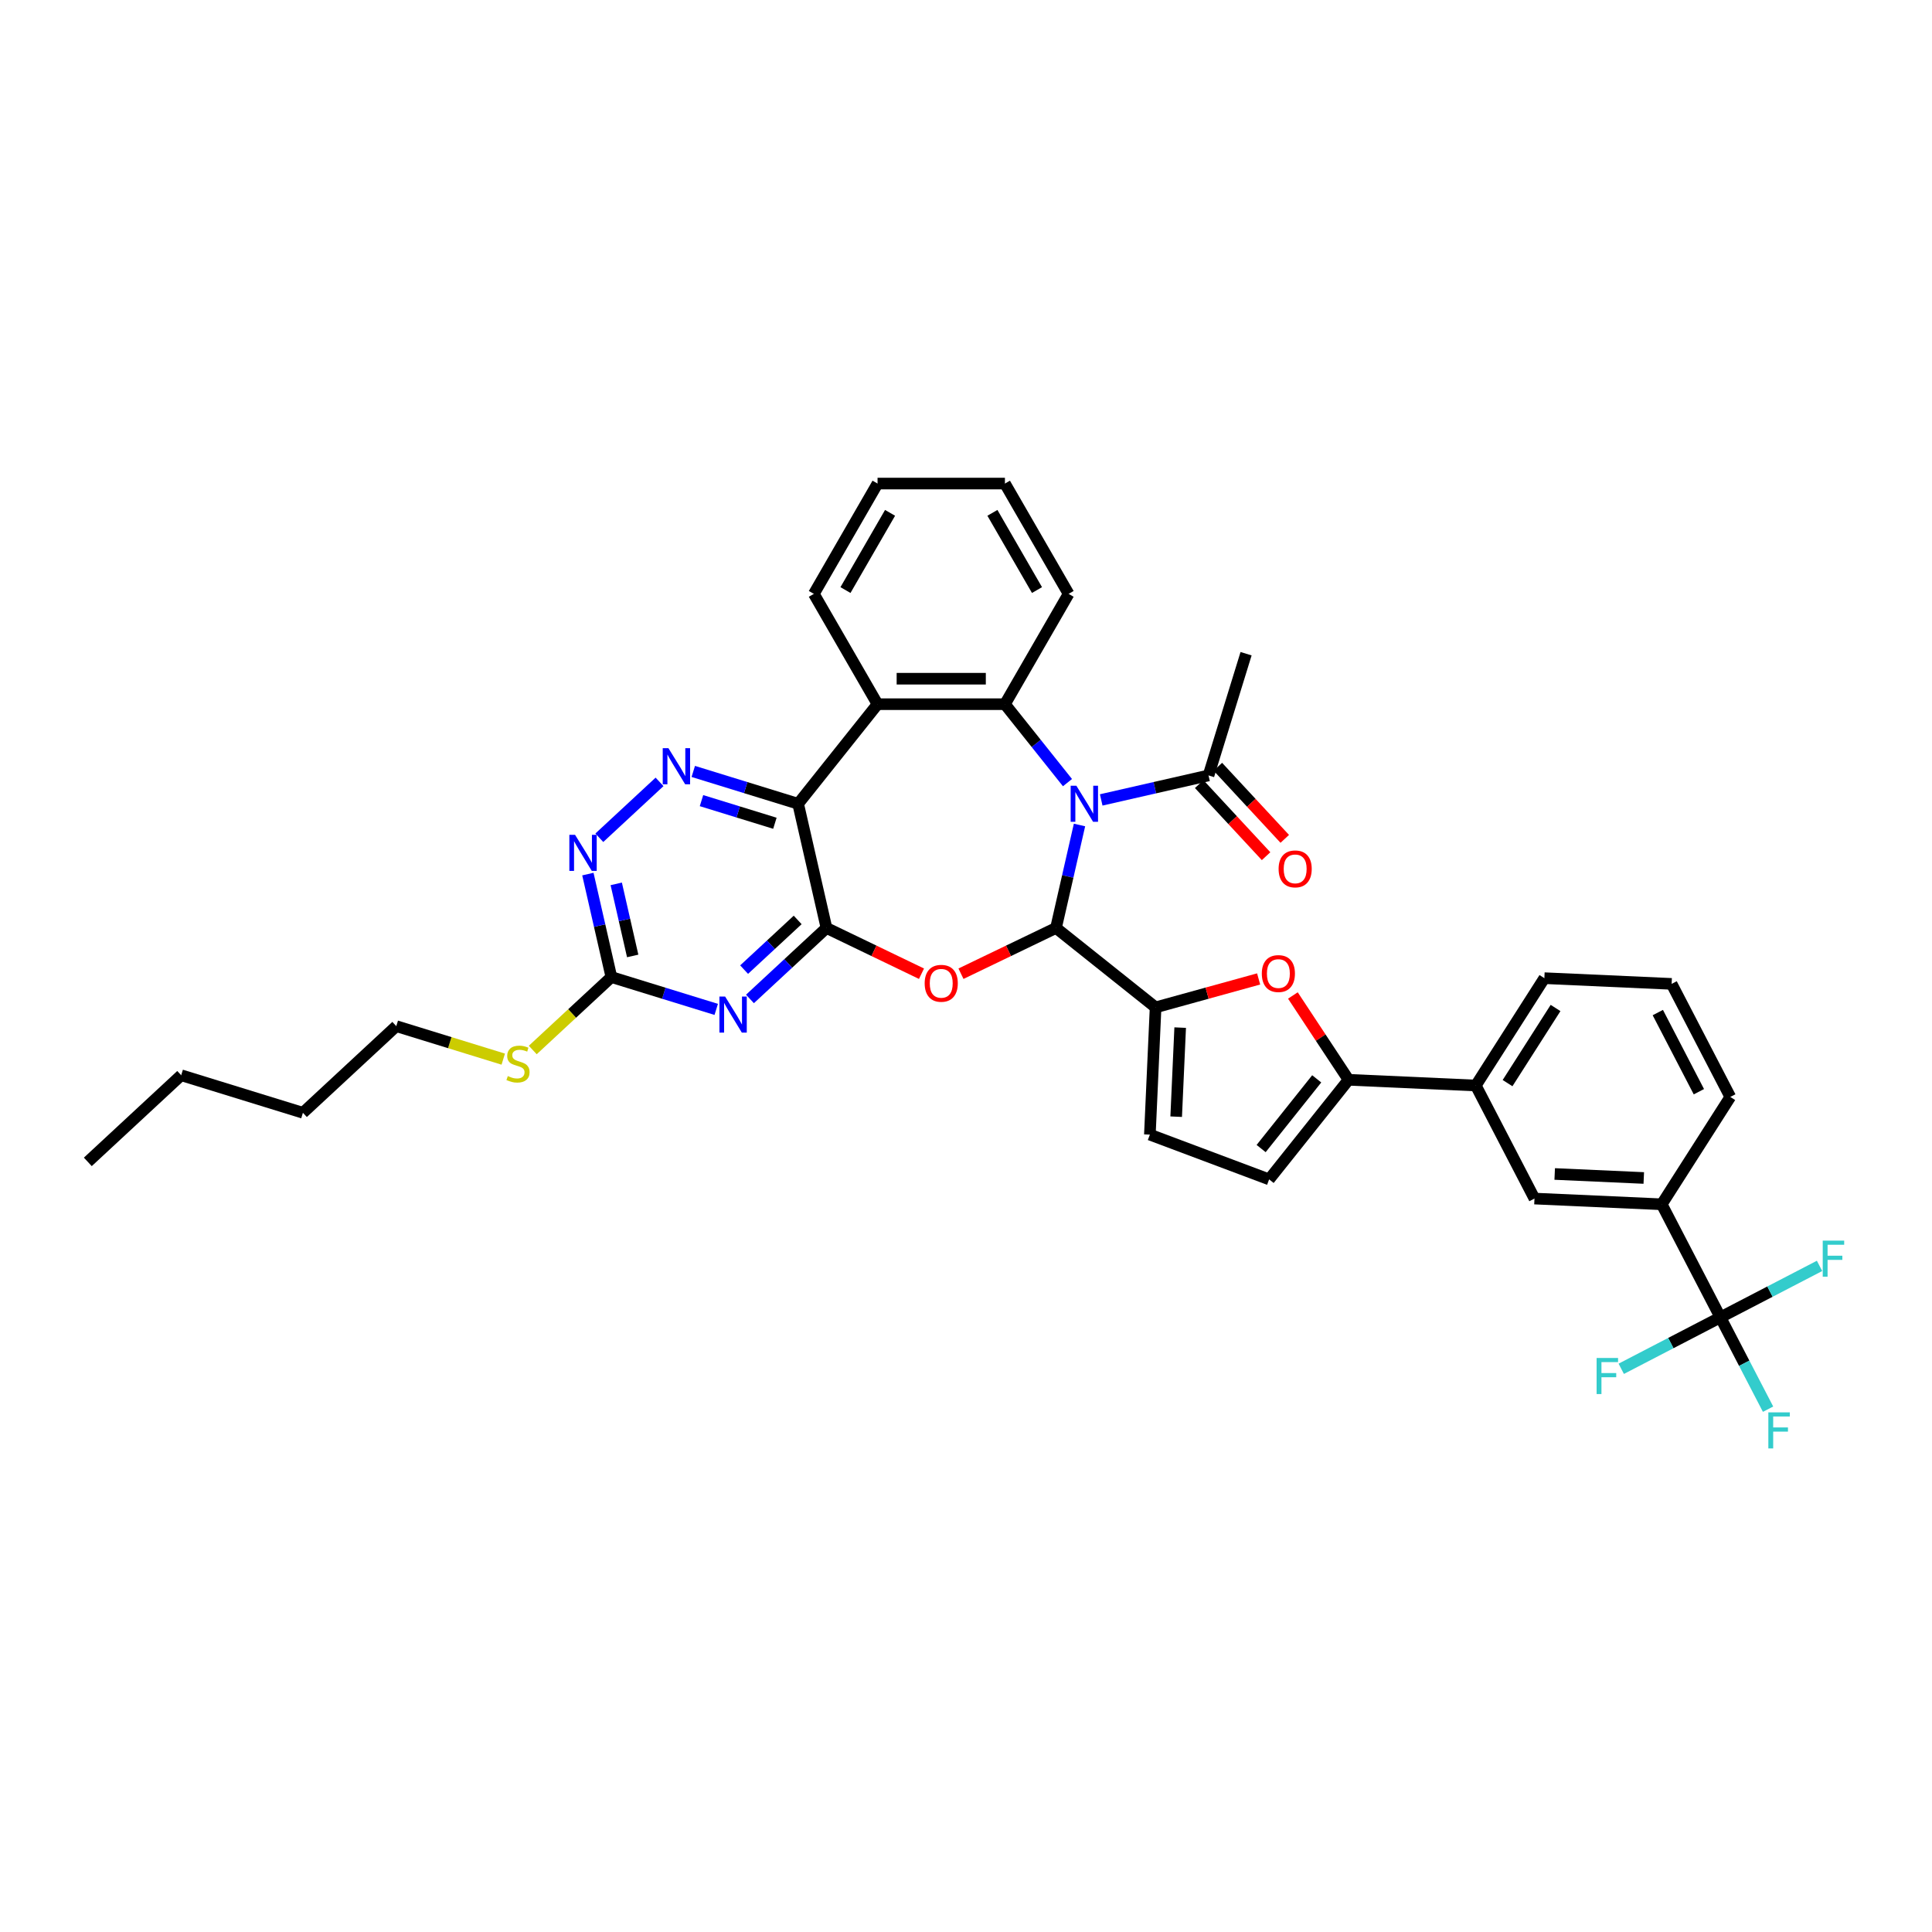 <?xml version='1.0' encoding='iso-8859-1'?>
<svg version='1.1' baseProfile='full'
              xmlns='http://www.w3.org/2000/svg'
                      xmlns:rdkit='http://www.rdkit.org/xml'
                      xmlns:xlink='http://www.w3.org/1999/xlink'
                  xml:space='preserve'
width='1000px' height='1000px' viewBox='0 0 1000 1000'>
<!-- END OF HEADER -->
<rect style='opacity:1.0;fill:#FFFFFF;stroke:none' width='1000' height='1000' x='0' y='0'> </rect>
<path class='bond-0' d='M 558.748,427.016 L 552.666,453.663' style='fill:none;fill-rule:evenodd;stroke:#0000FF;stroke-width:6px;stroke-linecap:butt;stroke-linejoin:miter;stroke-opacity:1' />
<path class='bond-0' d='M 552.666,453.663 L 546.584,480.31' style='fill:none;fill-rule:evenodd;stroke:#000000;stroke-width:6px;stroke-linecap:butt;stroke-linejoin:miter;stroke-opacity:1' />
<path class='bond-4' d='M 552.525,405.086 L 536.337,384.786' style='fill:none;fill-rule:evenodd;stroke:#0000FF;stroke-width:6px;stroke-linecap:butt;stroke-linejoin:miter;stroke-opacity:1' />
<path class='bond-4' d='M 536.337,384.786 L 520.148,364.486' style='fill:none;fill-rule:evenodd;stroke:#000000;stroke-width:6px;stroke-linecap:butt;stroke-linejoin:miter;stroke-opacity:1' />
<path class='bond-13' d='M 569.984,414.04 L 597.758,407.701' style='fill:none;fill-rule:evenodd;stroke:#0000FF;stroke-width:6px;stroke-linecap:butt;stroke-linejoin:miter;stroke-opacity:1' />
<path class='bond-13' d='M 597.758,407.701 L 625.532,401.361' style='fill:none;fill-rule:evenodd;stroke:#000000;stroke-width:6px;stroke-linecap:butt;stroke-linejoin:miter;stroke-opacity:1' />
<path class='bond-2' d='M 546.584,480.31 L 521.993,492.152' style='fill:none;fill-rule:evenodd;stroke:#000000;stroke-width:6px;stroke-linecap:butt;stroke-linejoin:miter;stroke-opacity:1' />
<path class='bond-2' d='M 521.993,492.152 L 497.402,503.995' style='fill:none;fill-rule:evenodd;stroke:#FF0000;stroke-width:6px;stroke-linecap:butt;stroke-linejoin:miter;stroke-opacity:1' />
<path class='bond-6' d='M 546.584,480.31 L 598.13,521.417' style='fill:none;fill-rule:evenodd;stroke:#000000;stroke-width:6px;stroke-linecap:butt;stroke-linejoin:miter;stroke-opacity:1' />
<path class='bond-1' d='M 427.781,480.31 L 452.372,492.152' style='fill:none;fill-rule:evenodd;stroke:#000000;stroke-width:6px;stroke-linecap:butt;stroke-linejoin:miter;stroke-opacity:1' />
<path class='bond-1' d='M 452.372,492.152 L 476.963,503.995' style='fill:none;fill-rule:evenodd;stroke:#FF0000;stroke-width:6px;stroke-linecap:butt;stroke-linejoin:miter;stroke-opacity:1' />
<path class='bond-5' d='M 427.781,480.31 L 407.98,498.682' style='fill:none;fill-rule:evenodd;stroke:#000000;stroke-width:6px;stroke-linecap:butt;stroke-linejoin:miter;stroke-opacity:1' />
<path class='bond-5' d='M 407.98,498.682 L 388.18,517.054' style='fill:none;fill-rule:evenodd;stroke:#0000FF;stroke-width:6px;stroke-linecap:butt;stroke-linejoin:miter;stroke-opacity:1' />
<path class='bond-5' d='M 412.872,476.155 L 399.011,489.016' style='fill:none;fill-rule:evenodd;stroke:#000000;stroke-width:6px;stroke-linecap:butt;stroke-linejoin:miter;stroke-opacity:1' />
<path class='bond-5' d='M 399.011,489.016 L 385.151,501.877' style='fill:none;fill-rule:evenodd;stroke:#0000FF;stroke-width:6px;stroke-linecap:butt;stroke-linejoin:miter;stroke-opacity:1' />
<path class='bond-37' d='M 427.781,480.31 L 413.11,416.032' style='fill:none;fill-rule:evenodd;stroke:#000000;stroke-width:6px;stroke-linecap:butt;stroke-linejoin:miter;stroke-opacity:1' />
<path class='bond-3' d='M 413.11,416.032 L 454.217,364.486' style='fill:none;fill-rule:evenodd;stroke:#000000;stroke-width:6px;stroke-linecap:butt;stroke-linejoin:miter;stroke-opacity:1' />
<path class='bond-8' d='M 413.11,416.032 L 385.974,407.662' style='fill:none;fill-rule:evenodd;stroke:#000000;stroke-width:6px;stroke-linecap:butt;stroke-linejoin:miter;stroke-opacity:1' />
<path class='bond-8' d='M 385.974,407.662 L 358.838,399.291' style='fill:none;fill-rule:evenodd;stroke:#0000FF;stroke-width:6px;stroke-linecap:butt;stroke-linejoin:miter;stroke-opacity:1' />
<path class='bond-8' d='M 401.083,426.121 L 382.087,420.262' style='fill:none;fill-rule:evenodd;stroke:#000000;stroke-width:6px;stroke-linecap:butt;stroke-linejoin:miter;stroke-opacity:1' />
<path class='bond-8' d='M 382.087,420.262 L 363.092,414.403' style='fill:none;fill-rule:evenodd;stroke:#0000FF;stroke-width:6px;stroke-linecap:butt;stroke-linejoin:miter;stroke-opacity:1' />
<path class='bond-7' d='M 520.148,364.486 L 454.217,364.486' style='fill:none;fill-rule:evenodd;stroke:#000000;stroke-width:6px;stroke-linecap:butt;stroke-linejoin:miter;stroke-opacity:1' />
<path class='bond-7' d='M 510.258,351.299 L 464.107,351.299' style='fill:none;fill-rule:evenodd;stroke:#000000;stroke-width:6px;stroke-linecap:butt;stroke-linejoin:miter;stroke-opacity:1' />
<path class='bond-25' d='M 520.148,364.486 L 553.113,307.388' style='fill:none;fill-rule:evenodd;stroke:#000000;stroke-width:6px;stroke-linecap:butt;stroke-linejoin:miter;stroke-opacity:1' />
<path class='bond-12' d='M 370.721,522.461 L 343.585,514.091' style='fill:none;fill-rule:evenodd;stroke:#0000FF;stroke-width:6px;stroke-linecap:butt;stroke-linejoin:miter;stroke-opacity:1' />
<path class='bond-12' d='M 343.585,514.091 L 316.449,505.721' style='fill:none;fill-rule:evenodd;stroke:#000000;stroke-width:6px;stroke-linecap:butt;stroke-linejoin:miter;stroke-opacity:1' />
<path class='bond-9' d='M 598.13,521.417 L 624.798,514.057' style='fill:none;fill-rule:evenodd;stroke:#000000;stroke-width:6px;stroke-linecap:butt;stroke-linejoin:miter;stroke-opacity:1' />
<path class='bond-9' d='M 624.798,514.057 L 651.466,506.697' style='fill:none;fill-rule:evenodd;stroke:#FF0000;stroke-width:6px;stroke-linecap:butt;stroke-linejoin:miter;stroke-opacity:1' />
<path class='bond-15' d='M 598.13,521.417 L 595.172,587.281' style='fill:none;fill-rule:evenodd;stroke:#000000;stroke-width:6px;stroke-linecap:butt;stroke-linejoin:miter;stroke-opacity:1' />
<path class='bond-15' d='M 610.859,531.888 L 608.789,577.993' style='fill:none;fill-rule:evenodd;stroke:#000000;stroke-width:6px;stroke-linecap:butt;stroke-linejoin:miter;stroke-opacity:1' />
<path class='bond-26' d='M 454.217,364.486 L 421.252,307.388' style='fill:none;fill-rule:evenodd;stroke:#000000;stroke-width:6px;stroke-linecap:butt;stroke-linejoin:miter;stroke-opacity:1' />
<path class='bond-14' d='M 341.379,404.698 L 310.21,433.62' style='fill:none;fill-rule:evenodd;stroke:#0000FF;stroke-width:6px;stroke-linecap:butt;stroke-linejoin:miter;stroke-opacity:1' />
<path class='bond-10' d='M 669.197,515.256 L 683.601,537.079' style='fill:none;fill-rule:evenodd;stroke:#FF0000;stroke-width:6px;stroke-linecap:butt;stroke-linejoin:miter;stroke-opacity:1' />
<path class='bond-10' d='M 683.601,537.079 L 698.006,558.901' style='fill:none;fill-rule:evenodd;stroke:#000000;stroke-width:6px;stroke-linecap:butt;stroke-linejoin:miter;stroke-opacity:1' />
<path class='bond-18' d='M 698.006,558.901 L 763.87,561.859' style='fill:none;fill-rule:evenodd;stroke:#000000;stroke-width:6px;stroke-linecap:butt;stroke-linejoin:miter;stroke-opacity:1' />
<path class='bond-39' d='M 698.006,558.901 L 656.899,610.447' style='fill:none;fill-rule:evenodd;stroke:#000000;stroke-width:6px;stroke-linecap:butt;stroke-linejoin:miter;stroke-opacity:1' />
<path class='bond-39' d='M 681.531,558.411 L 652.756,594.494' style='fill:none;fill-rule:evenodd;stroke:#000000;stroke-width:6px;stroke-linecap:butt;stroke-linejoin:miter;stroke-opacity:1' />
<path class='bond-11' d='M 890.475,681.855 L 860.105,623.336' style='fill:none;fill-rule:evenodd;stroke:#000000;stroke-width:6px;stroke-linecap:butt;stroke-linejoin:miter;stroke-opacity:1' />
<path class='bond-21' d='M 890.475,681.855 L 902.81,705.622' style='fill:none;fill-rule:evenodd;stroke:#000000;stroke-width:6px;stroke-linecap:butt;stroke-linejoin:miter;stroke-opacity:1' />
<path class='bond-21' d='M 902.81,705.622 L 915.145,729.39' style='fill:none;fill-rule:evenodd;stroke:#33CCCC;stroke-width:6px;stroke-linecap:butt;stroke-linejoin:miter;stroke-opacity:1' />
<path class='bond-22' d='M 890.475,681.855 L 864.815,695.172' style='fill:none;fill-rule:evenodd;stroke:#000000;stroke-width:6px;stroke-linecap:butt;stroke-linejoin:miter;stroke-opacity:1' />
<path class='bond-22' d='M 864.815,695.172 L 839.156,708.489' style='fill:none;fill-rule:evenodd;stroke:#33CCCC;stroke-width:6px;stroke-linecap:butt;stroke-linejoin:miter;stroke-opacity:1' />
<path class='bond-23' d='M 890.475,681.855 L 916.135,668.538' style='fill:none;fill-rule:evenodd;stroke:#000000;stroke-width:6px;stroke-linecap:butt;stroke-linejoin:miter;stroke-opacity:1' />
<path class='bond-23' d='M 916.135,668.538 L 941.794,655.221' style='fill:none;fill-rule:evenodd;stroke:#33CCCC;stroke-width:6px;stroke-linecap:butt;stroke-linejoin:miter;stroke-opacity:1' />
<path class='bond-24' d='M 316.449,505.721 L 296.101,524.601' style='fill:none;fill-rule:evenodd;stroke:#000000;stroke-width:6px;stroke-linecap:butt;stroke-linejoin:miter;stroke-opacity:1' />
<path class='bond-24' d='M 296.101,524.601 L 275.753,543.481' style='fill:none;fill-rule:evenodd;stroke:#CCCC00;stroke-width:6px;stroke-linecap:butt;stroke-linejoin:miter;stroke-opacity:1' />
<path class='bond-40' d='M 316.449,505.721 L 310.367,479.074' style='fill:none;fill-rule:evenodd;stroke:#000000;stroke-width:6px;stroke-linecap:butt;stroke-linejoin:miter;stroke-opacity:1' />
<path class='bond-40' d='M 310.367,479.074 L 304.285,452.427' style='fill:none;fill-rule:evenodd;stroke:#0000FF;stroke-width:6px;stroke-linecap:butt;stroke-linejoin:miter;stroke-opacity:1' />
<path class='bond-40' d='M 327.48,494.792 L 323.223,476.14' style='fill:none;fill-rule:evenodd;stroke:#000000;stroke-width:6px;stroke-linecap:butt;stroke-linejoin:miter;stroke-opacity:1' />
<path class='bond-40' d='M 323.223,476.14 L 318.965,457.487' style='fill:none;fill-rule:evenodd;stroke:#0000FF;stroke-width:6px;stroke-linecap:butt;stroke-linejoin:miter;stroke-opacity:1' />
<path class='bond-20' d='M 620.699,405.846 L 638.012,424.504' style='fill:none;fill-rule:evenodd;stroke:#000000;stroke-width:6px;stroke-linecap:butt;stroke-linejoin:miter;stroke-opacity:1' />
<path class='bond-20' d='M 638.012,424.504 L 655.324,443.162' style='fill:none;fill-rule:evenodd;stroke:#FF0000;stroke-width:6px;stroke-linecap:butt;stroke-linejoin:miter;stroke-opacity:1' />
<path class='bond-20' d='M 630.365,396.877 L 647.678,415.535' style='fill:none;fill-rule:evenodd;stroke:#000000;stroke-width:6px;stroke-linecap:butt;stroke-linejoin:miter;stroke-opacity:1' />
<path class='bond-20' d='M 647.678,415.535 L 664.99,434.194' style='fill:none;fill-rule:evenodd;stroke:#FF0000;stroke-width:6px;stroke-linecap:butt;stroke-linejoin:miter;stroke-opacity:1' />
<path class='bond-27' d='M 625.532,401.361 L 644.966,338.36' style='fill:none;fill-rule:evenodd;stroke:#000000;stroke-width:6px;stroke-linecap:butt;stroke-linejoin:miter;stroke-opacity:1' />
<path class='bond-16' d='M 595.172,587.281 L 656.899,610.447' style='fill:none;fill-rule:evenodd;stroke:#000000;stroke-width:6px;stroke-linecap:butt;stroke-linejoin:miter;stroke-opacity:1' />
<path class='bond-17' d='M 860.105,623.336 L 794.24,620.378' style='fill:none;fill-rule:evenodd;stroke:#000000;stroke-width:6px;stroke-linecap:butt;stroke-linejoin:miter;stroke-opacity:1' />
<path class='bond-17' d='M 850.817,609.719 L 804.712,607.649' style='fill:none;fill-rule:evenodd;stroke:#000000;stroke-width:6px;stroke-linecap:butt;stroke-linejoin:miter;stroke-opacity:1' />
<path class='bond-41' d='M 860.105,623.336 L 895.598,567.775' style='fill:none;fill-rule:evenodd;stroke:#000000;stroke-width:6px;stroke-linecap:butt;stroke-linejoin:miter;stroke-opacity:1' />
<path class='bond-19' d='M 763.87,561.859 L 794.24,620.378' style='fill:none;fill-rule:evenodd;stroke:#000000;stroke-width:6px;stroke-linecap:butt;stroke-linejoin:miter;stroke-opacity:1' />
<path class='bond-29' d='M 763.87,561.859 L 799.364,506.298' style='fill:none;fill-rule:evenodd;stroke:#000000;stroke-width:6px;stroke-linecap:butt;stroke-linejoin:miter;stroke-opacity:1' />
<path class='bond-29' d='M 780.306,560.623 L 805.152,521.731' style='fill:none;fill-rule:evenodd;stroke:#000000;stroke-width:6px;stroke-linecap:butt;stroke-linejoin:miter;stroke-opacity:1' />
<path class='bond-31' d='M 260.484,548.21 L 232.8,539.671' style='fill:none;fill-rule:evenodd;stroke:#CCCC00;stroke-width:6px;stroke-linecap:butt;stroke-linejoin:miter;stroke-opacity:1' />
<path class='bond-31' d='M 232.8,539.671 L 205.117,531.131' style='fill:none;fill-rule:evenodd;stroke:#000000;stroke-width:6px;stroke-linecap:butt;stroke-linejoin:miter;stroke-opacity:1' />
<path class='bond-34' d='M 553.113,307.388 L 520.148,250.291' style='fill:none;fill-rule:evenodd;stroke:#000000;stroke-width:6px;stroke-linecap:butt;stroke-linejoin:miter;stroke-opacity:1' />
<path class='bond-34' d='M 536.749,305.416 L 513.673,265.448' style='fill:none;fill-rule:evenodd;stroke:#000000;stroke-width:6px;stroke-linecap:butt;stroke-linejoin:miter;stroke-opacity:1' />
<path class='bond-38' d='M 421.252,307.388 L 454.217,250.291' style='fill:none;fill-rule:evenodd;stroke:#000000;stroke-width:6px;stroke-linecap:butt;stroke-linejoin:miter;stroke-opacity:1' />
<path class='bond-38' d='M 437.616,305.416 L 460.692,265.448' style='fill:none;fill-rule:evenodd;stroke:#000000;stroke-width:6px;stroke-linecap:butt;stroke-linejoin:miter;stroke-opacity:1' />
<path class='bond-28' d='M 895.598,567.775 L 865.228,509.256' style='fill:none;fill-rule:evenodd;stroke:#000000;stroke-width:6px;stroke-linecap:butt;stroke-linejoin:miter;stroke-opacity:1' />
<path class='bond-28' d='M 879.339,565.071 L 858.08,524.107' style='fill:none;fill-rule:evenodd;stroke:#000000;stroke-width:6px;stroke-linecap:butt;stroke-linejoin:miter;stroke-opacity:1' />
<path class='bond-30' d='M 799.364,506.298 L 865.228,509.256' style='fill:none;fill-rule:evenodd;stroke:#000000;stroke-width:6px;stroke-linecap:butt;stroke-linejoin:miter;stroke-opacity:1' />
<path class='bond-32' d='M 205.117,531.131 L 156.787,575.976' style='fill:none;fill-rule:evenodd;stroke:#000000;stroke-width:6px;stroke-linecap:butt;stroke-linejoin:miter;stroke-opacity:1' />
<path class='bond-33' d='M 156.787,575.976 L 93.785,556.542' style='fill:none;fill-rule:evenodd;stroke:#000000;stroke-width:6px;stroke-linecap:butt;stroke-linejoin:miter;stroke-opacity:1' />
<path class='bond-36' d='M 93.785,556.542 L 45.455,601.386' style='fill:none;fill-rule:evenodd;stroke:#000000;stroke-width:6px;stroke-linecap:butt;stroke-linejoin:miter;stroke-opacity:1' />
<path class='bond-35' d='M 520.148,250.291 L 454.217,250.291' style='fill:none;fill-rule:evenodd;stroke:#000000;stroke-width:6px;stroke-linecap:butt;stroke-linejoin:miter;stroke-opacity:1' />
<path  class='atom-0' d='M 557.127 406.696
L 563.246 416.586
Q 563.852 417.562, 564.828 419.329
Q 565.804 421.096, 565.857 421.201
L 565.857 406.696
L 568.336 406.696
L 568.336 425.368
L 565.778 425.368
L 559.211 414.555
Q 558.446 413.289, 557.628 411.839
Q 556.837 410.389, 556.6 409.94
L 556.6 425.368
L 554.174 425.368
L 554.174 406.696
L 557.127 406.696
' fill='#0000FF'/>
<path  class='atom-3' d='M 478.611 508.969
Q 478.611 504.485, 480.827 501.98
Q 483.042 499.475, 487.182 499.475
Q 491.323 499.475, 493.538 501.98
Q 495.753 504.485, 495.753 508.969
Q 495.753 513.505, 493.512 516.089
Q 491.27 518.647, 487.182 518.647
Q 483.068 518.647, 480.827 516.089
Q 478.611 513.531, 478.611 508.969
M 487.182 516.538
Q 490.031 516.538, 491.56 514.639
Q 493.116 512.714, 493.116 508.969
Q 493.116 505.303, 491.56 503.457
Q 490.031 501.584, 487.182 501.584
Q 484.334 501.584, 482.778 503.431
Q 481.249 505.277, 481.249 508.969
Q 481.249 512.74, 482.778 514.639
Q 484.334 516.538, 487.182 516.538
' fill='#FF0000'/>
<path  class='atom-6' d='M 375.323 515.818
L 381.442 525.708
Q 382.048 526.683, 383.024 528.45
Q 384 530.217, 384.052 530.323
L 384.052 515.818
L 386.531 515.818
L 386.531 534.49
L 383.973 534.49
L 377.407 523.677
Q 376.642 522.411, 375.824 520.961
Q 375.033 519.51, 374.796 519.062
L 374.796 534.49
L 372.37 534.49
L 372.37 515.818
L 375.323 515.818
' fill='#0000FF'/>
<path  class='atom-9' d='M 345.981 387.263
L 352.1 397.153
Q 352.706 398.128, 353.682 399.895
Q 354.658 401.662, 354.711 401.768
L 354.711 387.263
L 357.19 387.263
L 357.19 405.935
L 354.631 405.935
L 348.065 395.122
Q 347.3 393.856, 346.482 392.406
Q 345.691 390.955, 345.454 390.507
L 345.454 405.935
L 343.028 405.935
L 343.028 387.263
L 345.981 387.263
' fill='#0000FF'/>
<path  class='atom-10' d='M 653.114 503.93
Q 653.114 499.446, 655.329 496.941
Q 657.545 494.436, 661.685 494.436
Q 665.825 494.436, 668.041 496.941
Q 670.256 499.446, 670.256 503.93
Q 670.256 508.466, 668.014 511.05
Q 665.773 513.608, 661.685 513.608
Q 657.571 513.608, 655.329 511.05
Q 653.114 508.492, 653.114 503.93
M 661.685 511.498
Q 664.533 511.498, 666.063 509.6
Q 667.619 507.674, 667.619 503.93
Q 667.619 500.264, 666.063 498.418
Q 664.533 496.545, 661.685 496.545
Q 658.837 496.545, 657.281 498.391
Q 655.751 500.237, 655.751 503.93
Q 655.751 507.701, 657.281 509.6
Q 658.837 511.498, 661.685 511.498
' fill='#FF0000'/>
<path  class='atom-15' d='M 297.651 432.107
L 303.769 441.997
Q 304.376 442.973, 305.352 444.74
Q 306.327 446.506, 306.38 446.612
L 306.38 432.107
L 308.859 432.107
L 308.859 450.779
L 306.301 450.779
L 299.734 439.966
Q 298.969 438.7, 298.152 437.25
Q 297.361 435.799, 297.123 435.351
L 297.123 450.779
L 294.697 450.779
L 294.697 432.107
L 297.651 432.107
' fill='#0000FF'/>
<path  class='atom-21' d='M 661.805 449.745
Q 661.805 445.261, 664.021 442.756
Q 666.236 440.251, 670.376 440.251
Q 674.517 440.251, 676.732 442.756
Q 678.947 445.261, 678.947 449.745
Q 678.947 454.281, 676.706 456.865
Q 674.464 459.423, 670.376 459.423
Q 666.262 459.423, 664.021 456.865
Q 661.805 454.307, 661.805 449.745
M 670.376 457.313
Q 673.225 457.313, 674.754 455.415
Q 676.31 453.489, 676.31 449.745
Q 676.31 446.079, 674.754 444.233
Q 673.225 442.36, 670.376 442.36
Q 667.528 442.36, 665.972 444.206
Q 664.443 446.052, 664.443 449.745
Q 664.443 453.516, 665.972 455.415
Q 667.528 457.313, 670.376 457.313
' fill='#FF0000'/>
<path  class='atom-22' d='M 915.294 731.038
L 926.397 731.038
L 926.397 733.174
L 917.799 733.174
L 917.799 738.844
L 925.447 738.844
L 925.447 741.007
L 917.799 741.007
L 917.799 749.709
L 915.294 749.709
L 915.294 731.038
' fill='#33CCCC'/>
<path  class='atom-23' d='M 826.405 702.889
L 837.507 702.889
L 837.507 705.025
L 828.91 705.025
L 828.91 710.696
L 836.558 710.696
L 836.558 712.858
L 828.91 712.858
L 828.91 721.561
L 826.405 721.561
L 826.405 702.889
' fill='#33CCCC'/>
<path  class='atom-24' d='M 943.443 642.148
L 954.545 642.148
L 954.545 644.285
L 945.948 644.285
L 945.948 649.955
L 953.596 649.955
L 953.596 652.117
L 945.948 652.117
L 945.948 660.82
L 943.443 660.82
L 943.443 642.148
' fill='#33CCCC'/>
<path  class='atom-25' d='M 262.844 556.973
Q 263.055 557.052, 263.925 557.421
Q 264.796 557.791, 265.745 558.028
Q 266.721 558.239, 267.67 558.239
Q 269.437 558.239, 270.466 557.395
Q 271.494 556.525, 271.494 555.022
Q 271.494 553.993, 270.967 553.36
Q 270.466 552.727, 269.674 552.384
Q 268.883 552.042, 267.565 551.646
Q 265.903 551.145, 264.901 550.67
Q 263.925 550.195, 263.213 549.193
Q 262.528 548.191, 262.528 546.503
Q 262.528 544.156, 264.11 542.706
Q 265.719 541.255, 268.883 541.255
Q 271.046 541.255, 273.498 542.284
L 272.892 544.314
Q 270.65 543.391, 268.962 543.391
Q 267.143 543.391, 266.141 544.156
Q 265.138 544.895, 265.165 546.187
Q 265.165 547.189, 265.666 547.796
Q 266.193 548.402, 266.932 548.745
Q 267.697 549.088, 268.962 549.483
Q 270.65 550.011, 271.652 550.538
Q 272.655 551.066, 273.367 552.147
Q 274.105 553.202, 274.105 555.022
Q 274.105 557.606, 272.364 559.004
Q 270.65 560.375, 267.776 560.375
Q 266.114 560.375, 264.848 560.006
Q 263.609 559.663, 262.132 559.057
L 262.844 556.973
' fill='#CCCC00'/>
</svg>
